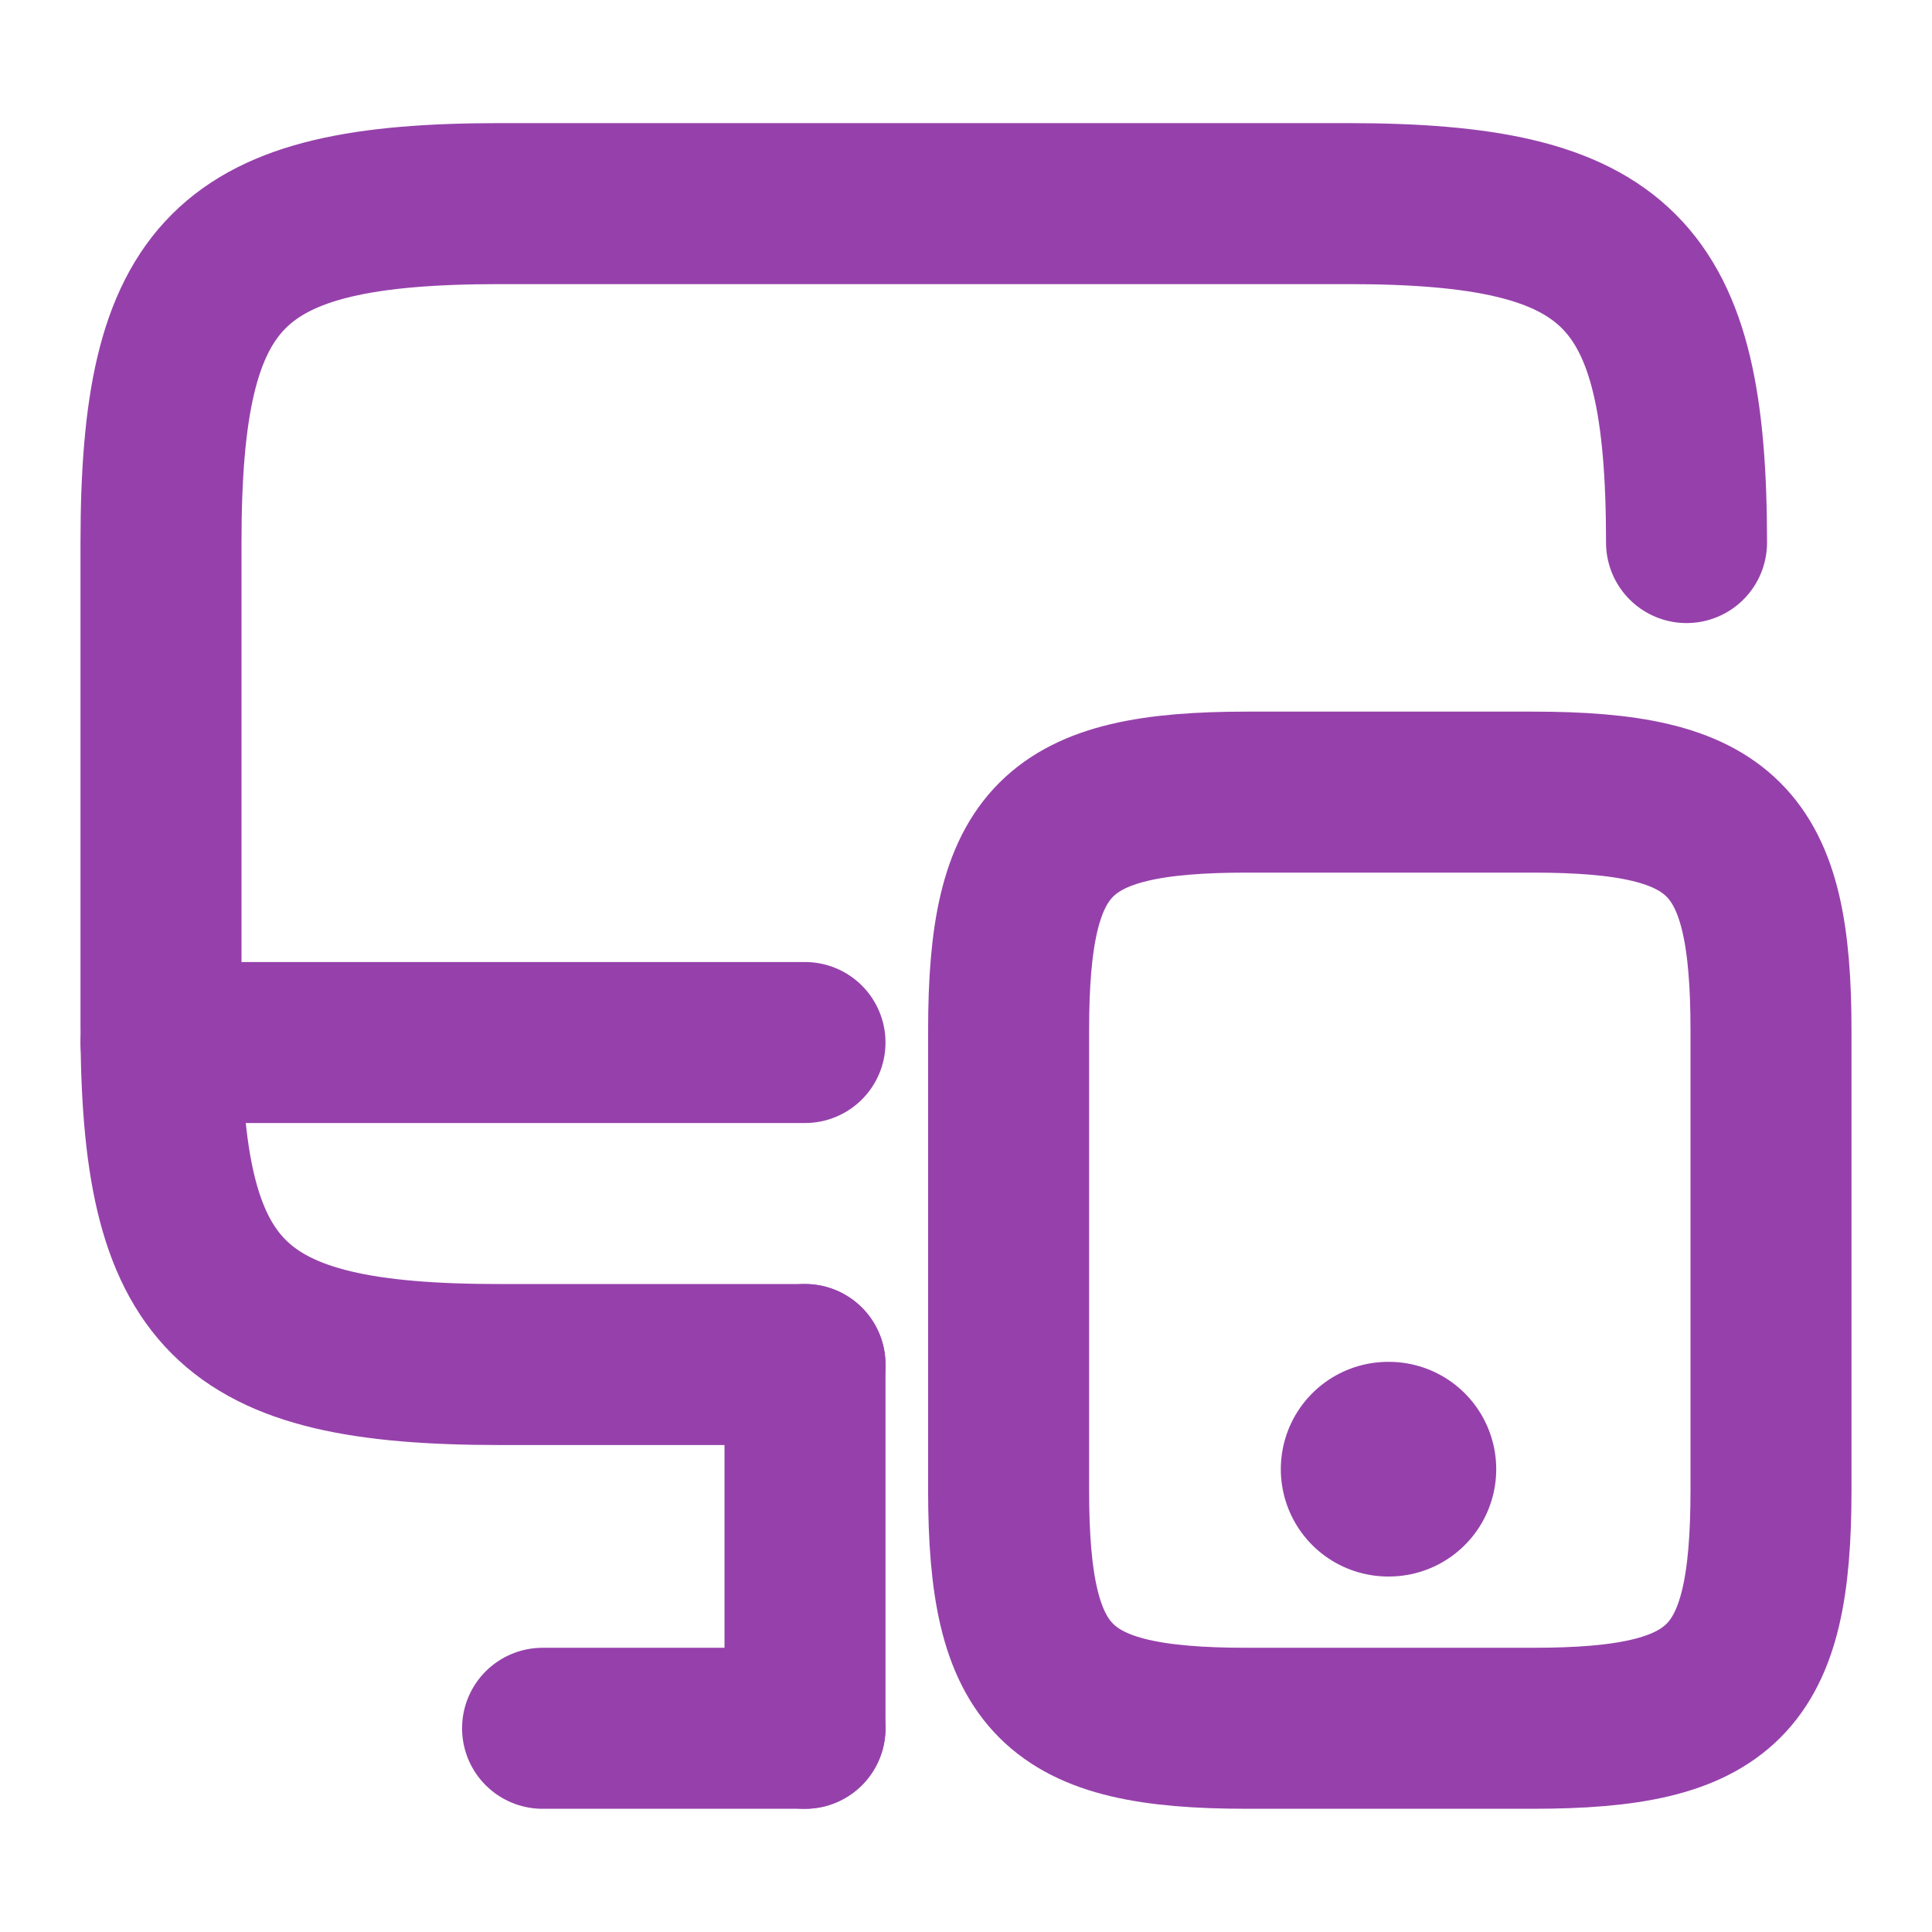 <svg width="18" height="18" viewBox="0 0 18 18" fill="none" xmlns="http://www.w3.org/2000/svg">
<path d="M7.5 12.713H4.657C2.13 12.713 1.5 12.082 1.5 9.555V5.055C1.5 2.527 2.13 1.897 4.657 1.897H12.555C15.082 1.897 15.713 2.527 15.713 5.055" stroke="#9641AB" stroke-width="1.5" stroke-linecap="round" stroke-linejoin="round"/>
<path d="M7.5 16.102V12.713" stroke="#9641AB" stroke-width="1.5" stroke-linecap="round" stroke-linejoin="round"/>
<path d="M1.5 9.713H7.5" stroke="#9641AB" stroke-width="1.5" stroke-linecap="round" stroke-linejoin="round"/>
<path d="M5.055 16.102H7.5" stroke="#9641AB" stroke-width="1.5" stroke-linecap="round" stroke-linejoin="round"/>
<path d="M16.5 9.6V13.883C16.5 15.66 16.058 16.102 14.28 16.102H11.617C9.84 16.102 9.397 15.66 9.397 13.883V9.6C9.397 7.822 9.84 7.38 11.617 7.38H14.28C16.058 7.38 16.5 7.822 16.5 9.6Z" stroke="#9641AB" stroke-width="1.5" stroke-linecap="round" stroke-linejoin="round"/>
<path d="M12.933 13.688H12.94" stroke="#9641AB" stroke-width="2" stroke-linecap="round" stroke-linejoin="round"/>
</svg>
